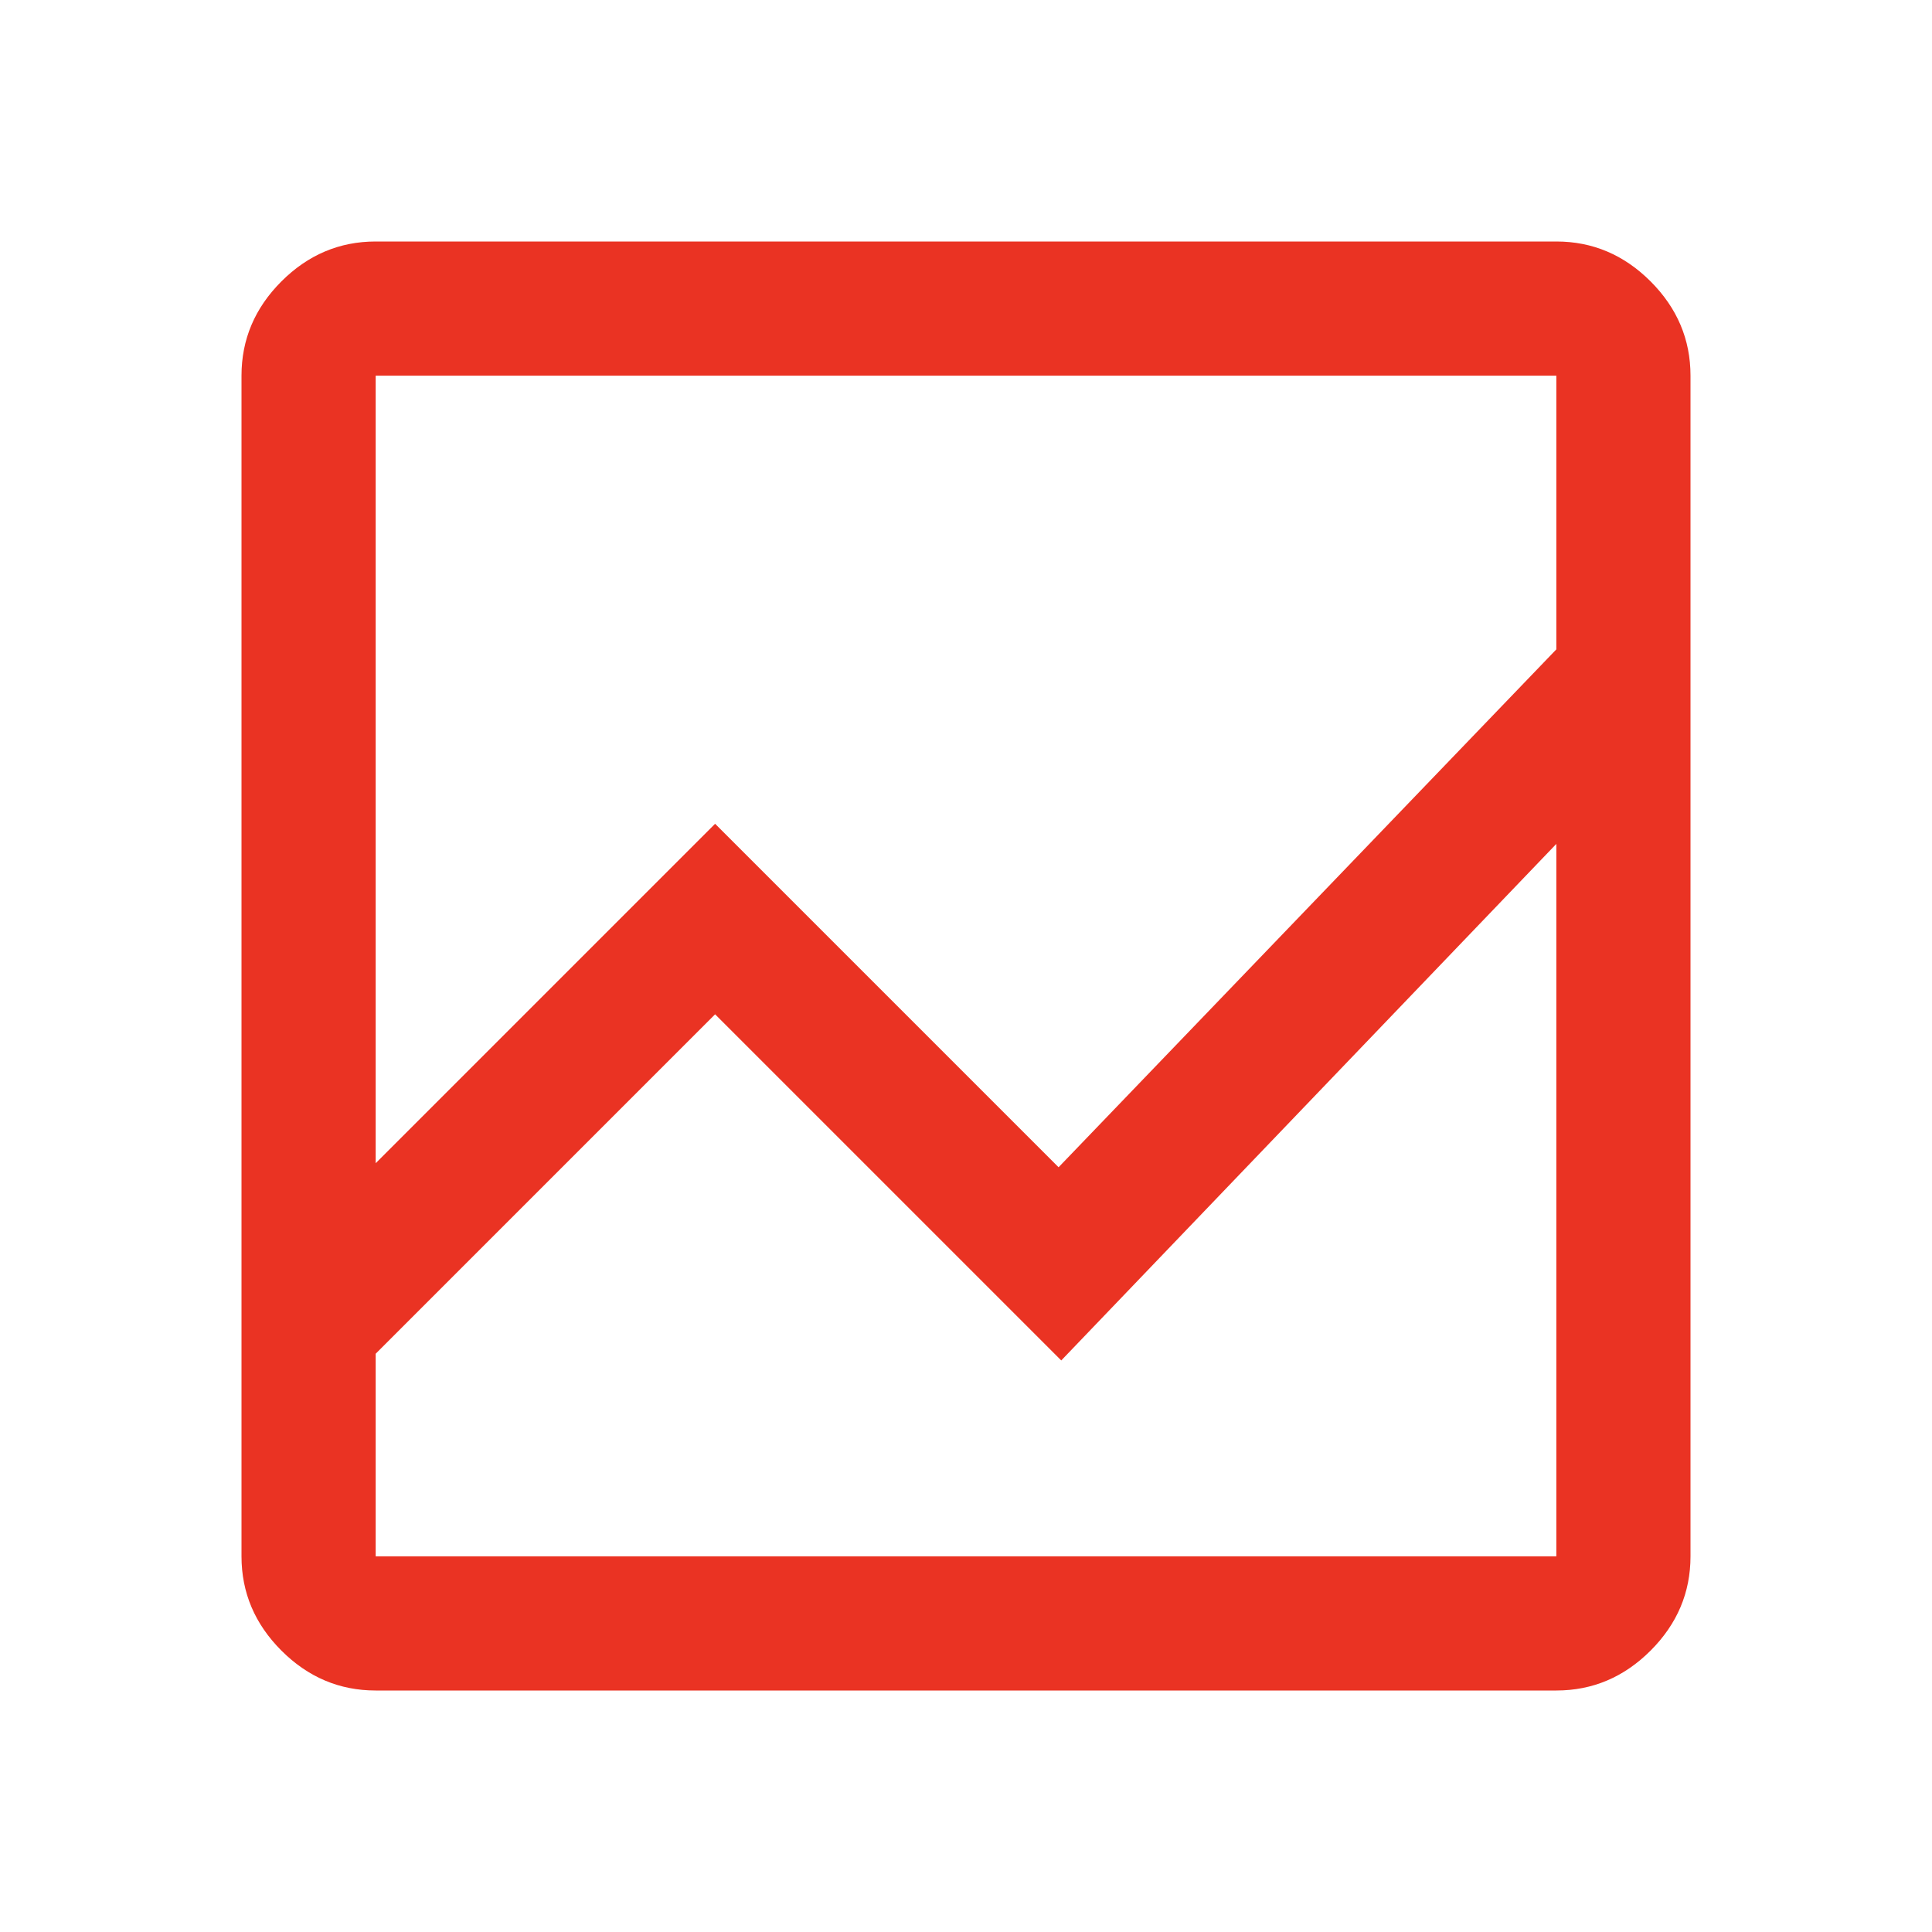 <svg xmlns="http://www.w3.org/2000/svg" height="40px" viewBox="0 -960 960 960" width="40px" fill="#EA3323"><path d="M186.67-120q-27 0-46.84-19.83Q120-159.67 120-186.67v-586.66q0-27 19.83-46.84Q159.67-840 186.67-840h586.66q27 0 46.84 19.83Q840-800.33 840-773.33v586.66q0 27-19.83 46.84Q800.33-120 773.33-120H186.67Zm0-167.33v100.66h586.66v-354L527.33-284l-172-172-168.66 168.67Zm0-94.67 168.66-168.67L526-380l247.33-257.33v-136H186.67V-382Zm0-158.67v-96.66V-380v-170.67 263.34V-456v172-256.67Zm0 158.67v-391.33V-380v-170.67V-382Zm0 94.67V-456v172-256.67 354-100.66Z"/></svg>